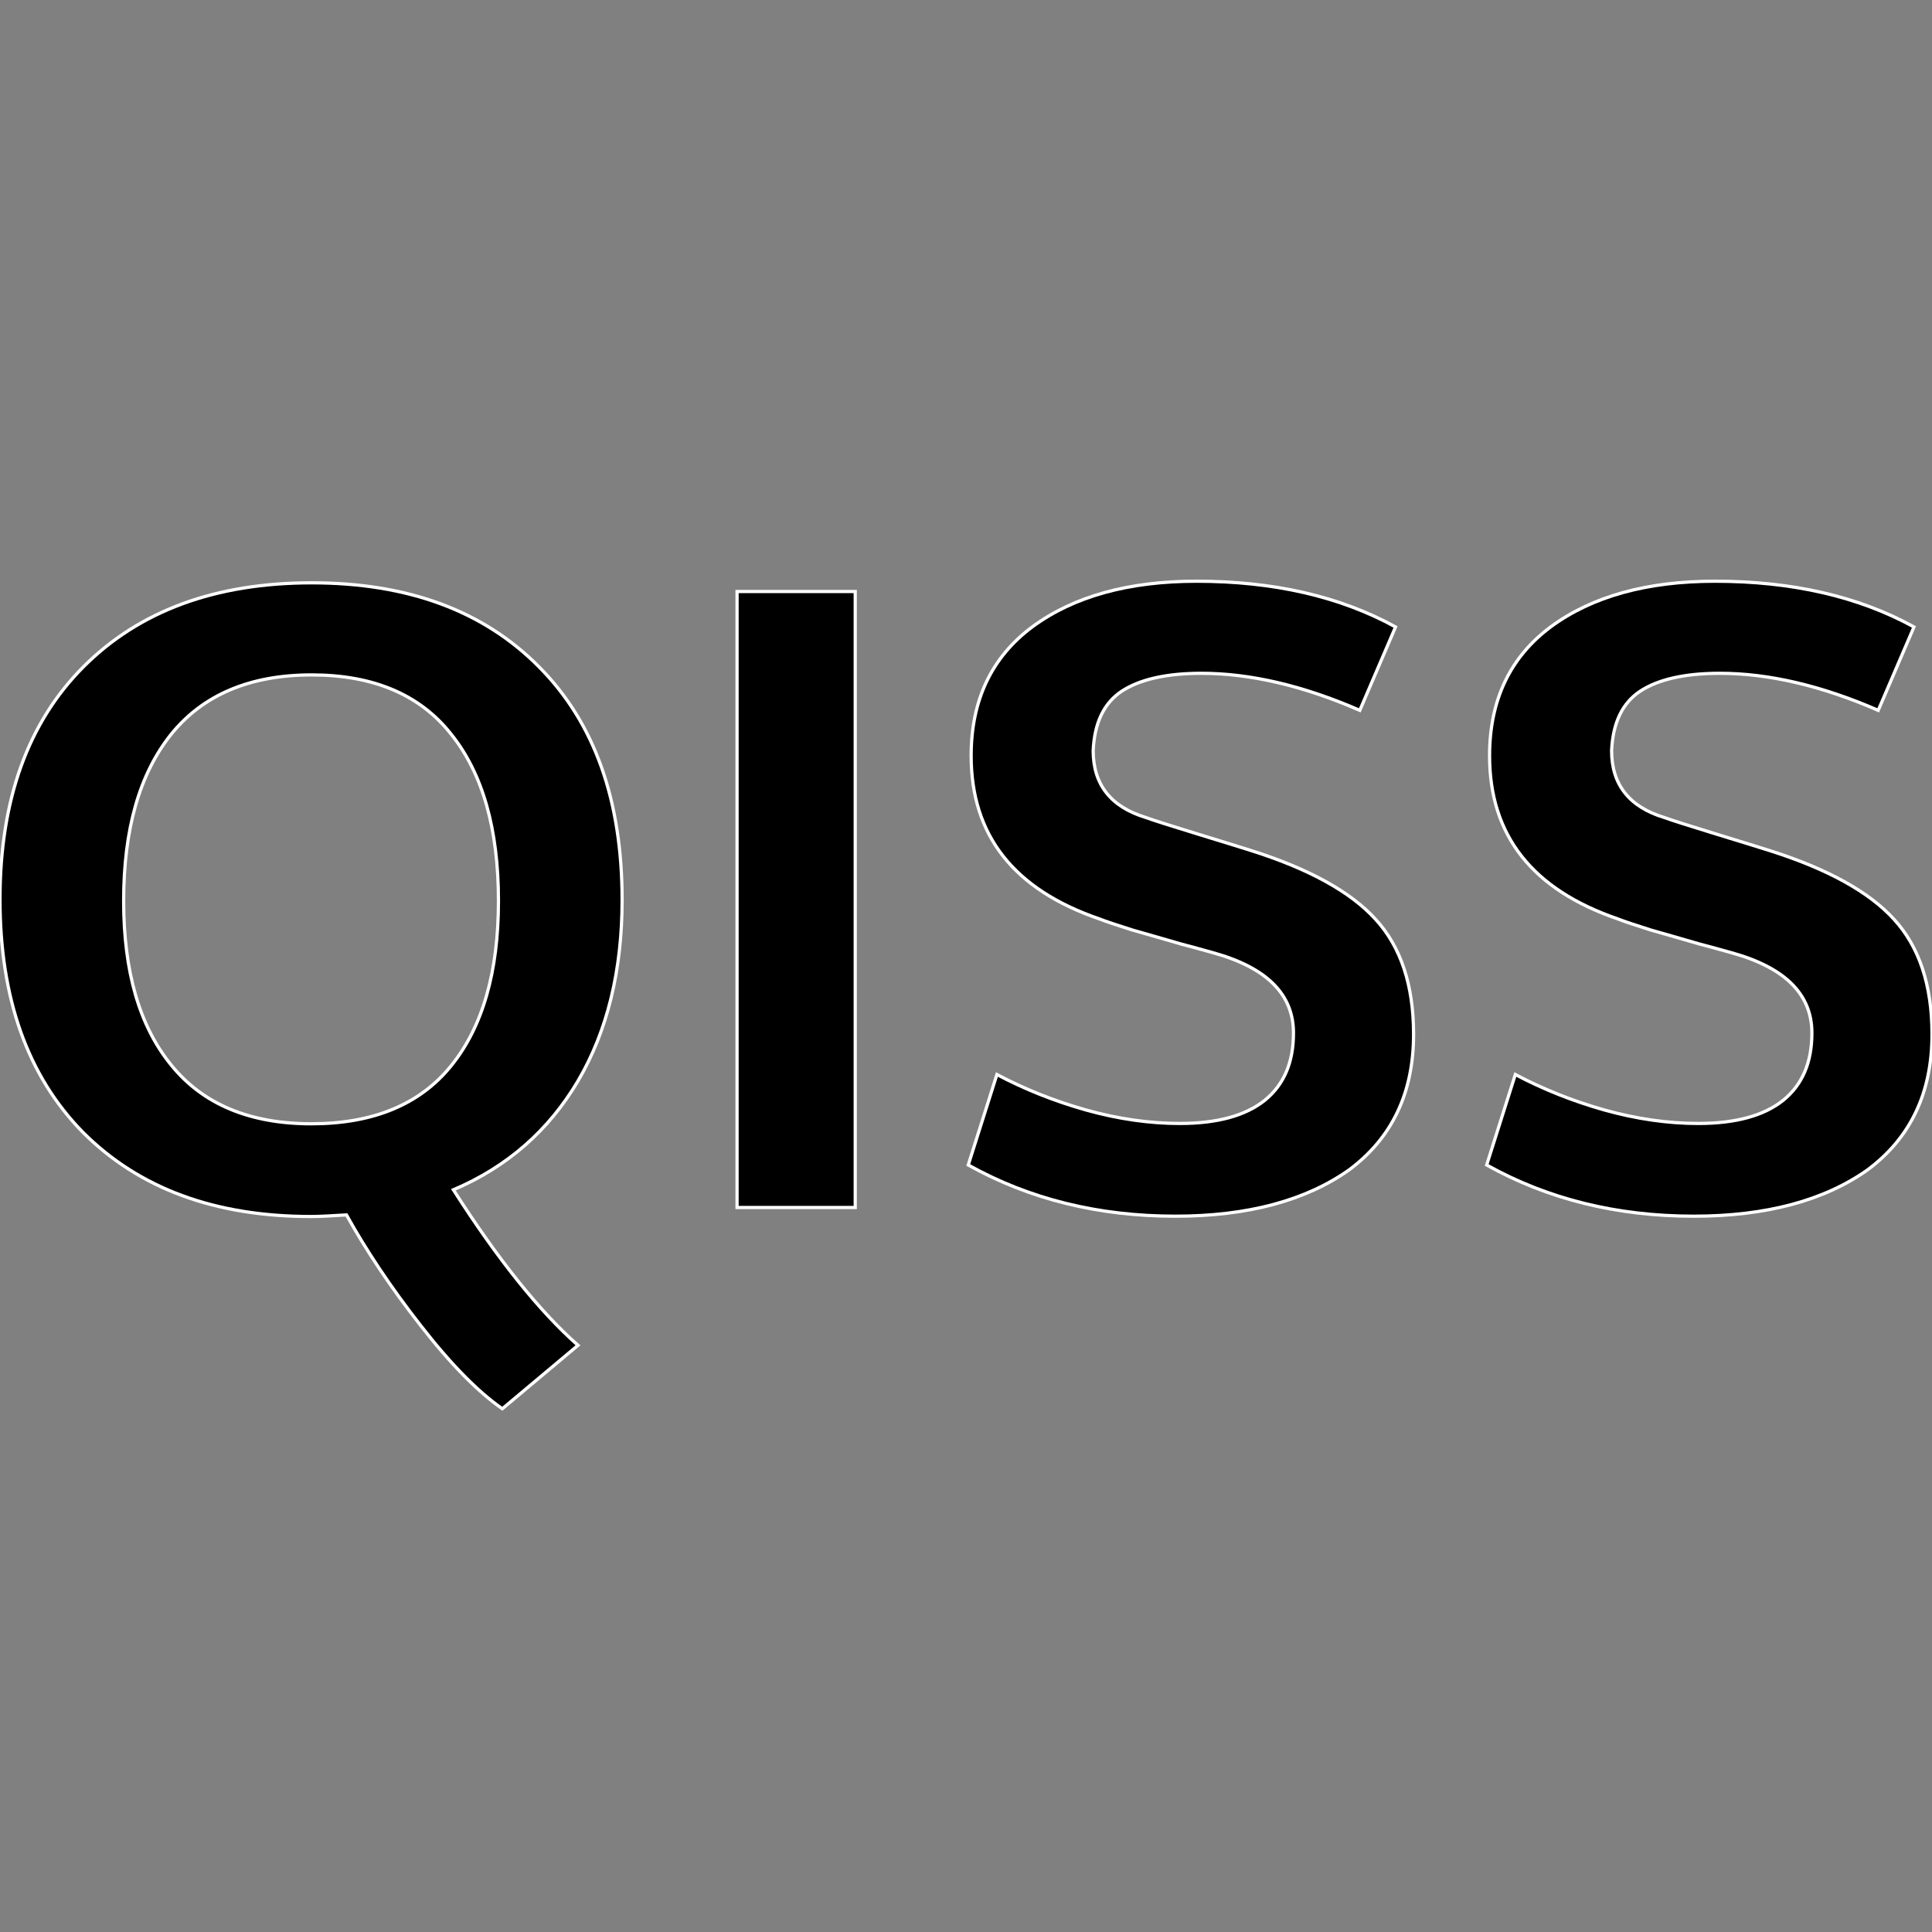 <?xml version="1.0" encoding="utf-8"?>
<!-- Generator: Adobe Illustrator 25.1.0, SVG Export Plug-In . SVG Version: 6.00 Build 0)  -->
<svg version="1.1" id="svg2" xmlns="http://www.w3.org/2000/svg" xmlns:xlink="http://www.w3.org/1999/xlink" x="0px" y="0px"
	 viewBox="0 0 600 600" style="enable-background:new 0 0 600 600;" xml:space="preserve">
<rect x="0" y="0" width="600" height="600" fill="#808080" stroke="none"/>
<style type="text/css">
	.st0{stroke:#FFFFFF;stroke-miterlimit:10;}
</style>
<path class="st0" d="M156,437.5c-7.5-5.2-16-13.8-25.4-25.9c-9.4-12-17-23.5-23-34.3c-4.7,0.3-8.3,0.5-11,0.5
	c-29.9,0-53.4-8.7-70.8-26.1C8.6,334.2,0,310.1,0,279.3c0-30.9,8.7-55,26-72.3s40.9-26,70.8-26c29.9,0,53.4,8.7,70.6,26.1
	c17.2,17.3,25.8,41.4,25.8,72.4c0,21.9-4.6,40.7-13.7,56.2c-9.1,15.4-22,26.7-38.7,33.8c13.8,21.6,26.7,37.7,38.7,48.3L156,437.5z
	 M53.2,330.8C63,342.9,77.5,349,96.7,349c19.2,0,33.7-6,43.4-18c9.8-12.1,14.7-29.2,14.7-51.2c0-22.3-4.9-39.6-14.7-51.8
	c-9.7-12.3-24.2-18.4-43.3-18.4c-19.2,0-33.8,6.2-43.7,18.5c-9.8,12.3-14.7,29.5-14.7,51.7C38.4,301.7,43.3,318.7,53.2,330.8z"/>
<path class="st0" d="M228.9,375.1V183.7h36.7v191.3H228.9z"/>
<path class="st0" d="M365,377.7c-23.9,0-45.3-5.3-64.3-15.9l8.9-28.1c8.5,4.5,17.7,8.2,27.6,11c10,2.8,19.8,4.2,29.2,4.2
	c11.6,0,20.4-2.4,26.4-7.2c6-4.9,8.9-11.8,8.9-20.9c0-12-8.3-20.3-24.9-24.9c-1.2-0.3-4.5-1.3-9.9-2.7c-5.4-1.6-10.5-3-15.3-4.4
	c-4.7-1.5-8.1-2.6-10.1-3.4c-26.6-9.1-39.9-25.9-39.9-50.7c0-17.3,6.4-30.7,19.1-40.1c12.8-9.4,29.8-14.1,50.9-14.1
	c23.9,0,44.5,4.7,61.8,14.2l-11.1,25.9c-17.7-7.7-34.1-11.5-49.2-11.5c-10.9,0-19.2,1.9-24.8,5.6c-5.5,3.7-8.4,9.8-8.8,18.4
	c0,10.6,5.5,17.5,16.4,20.8c2.2,0.8,7.5,2.5,16,5.1c8.5,2.6,14,4.3,16.5,5.1c18.1,5.7,31.1,12.9,38.8,21.4
	c7.8,8.5,11.8,20.4,11.8,35.7c0,18.2-6.7,32.2-20,42.1C405.6,372.8,387.6,377.7,365,377.7z"/>
<path class="st0" d="M526,377.7c-23.9,0-45.3-5.3-64.3-15.9l8.9-28.1c8.5,4.5,17.7,8.2,27.6,11c10,2.8,19.8,4.2,29.2,4.2
	c11.6,0,20.4-2.4,26.4-7.2c6-4.9,8.9-11.8,8.9-20.9c0-12-8.3-20.3-24.9-24.9c-1.2-0.3-4.5-1.3-9.9-2.7c-5.4-1.6-10.5-3-15.3-4.4
	c-4.7-1.5-8.1-2.6-10.1-3.4c-26.6-9.1-39.9-25.9-39.9-50.7c0-17.3,6.4-30.7,19.1-40.1c12.8-9.4,29.8-14.1,50.9-14.1
	c23.9,0,44.5,4.7,61.8,14.2l-11.1,25.9c-17.7-7.7-34.1-11.5-49.2-11.5c-10.9,0-19.2,1.9-24.8,5.6c-5.5,3.7-8.4,9.8-8.8,18.4
	c0,10.6,5.5,17.5,16.4,20.8c2.2,0.8,7.5,2.5,16,5.1c8.5,2.6,14,4.3,16.5,5.1c18.1,5.7,31.1,12.9,38.8,21.4
	c7.8,8.5,11.8,20.4,11.8,35.7c0,18.2-6.7,32.2-20,42.1C566.6,372.8,548.6,377.7,526,377.7z"/>
</svg>
